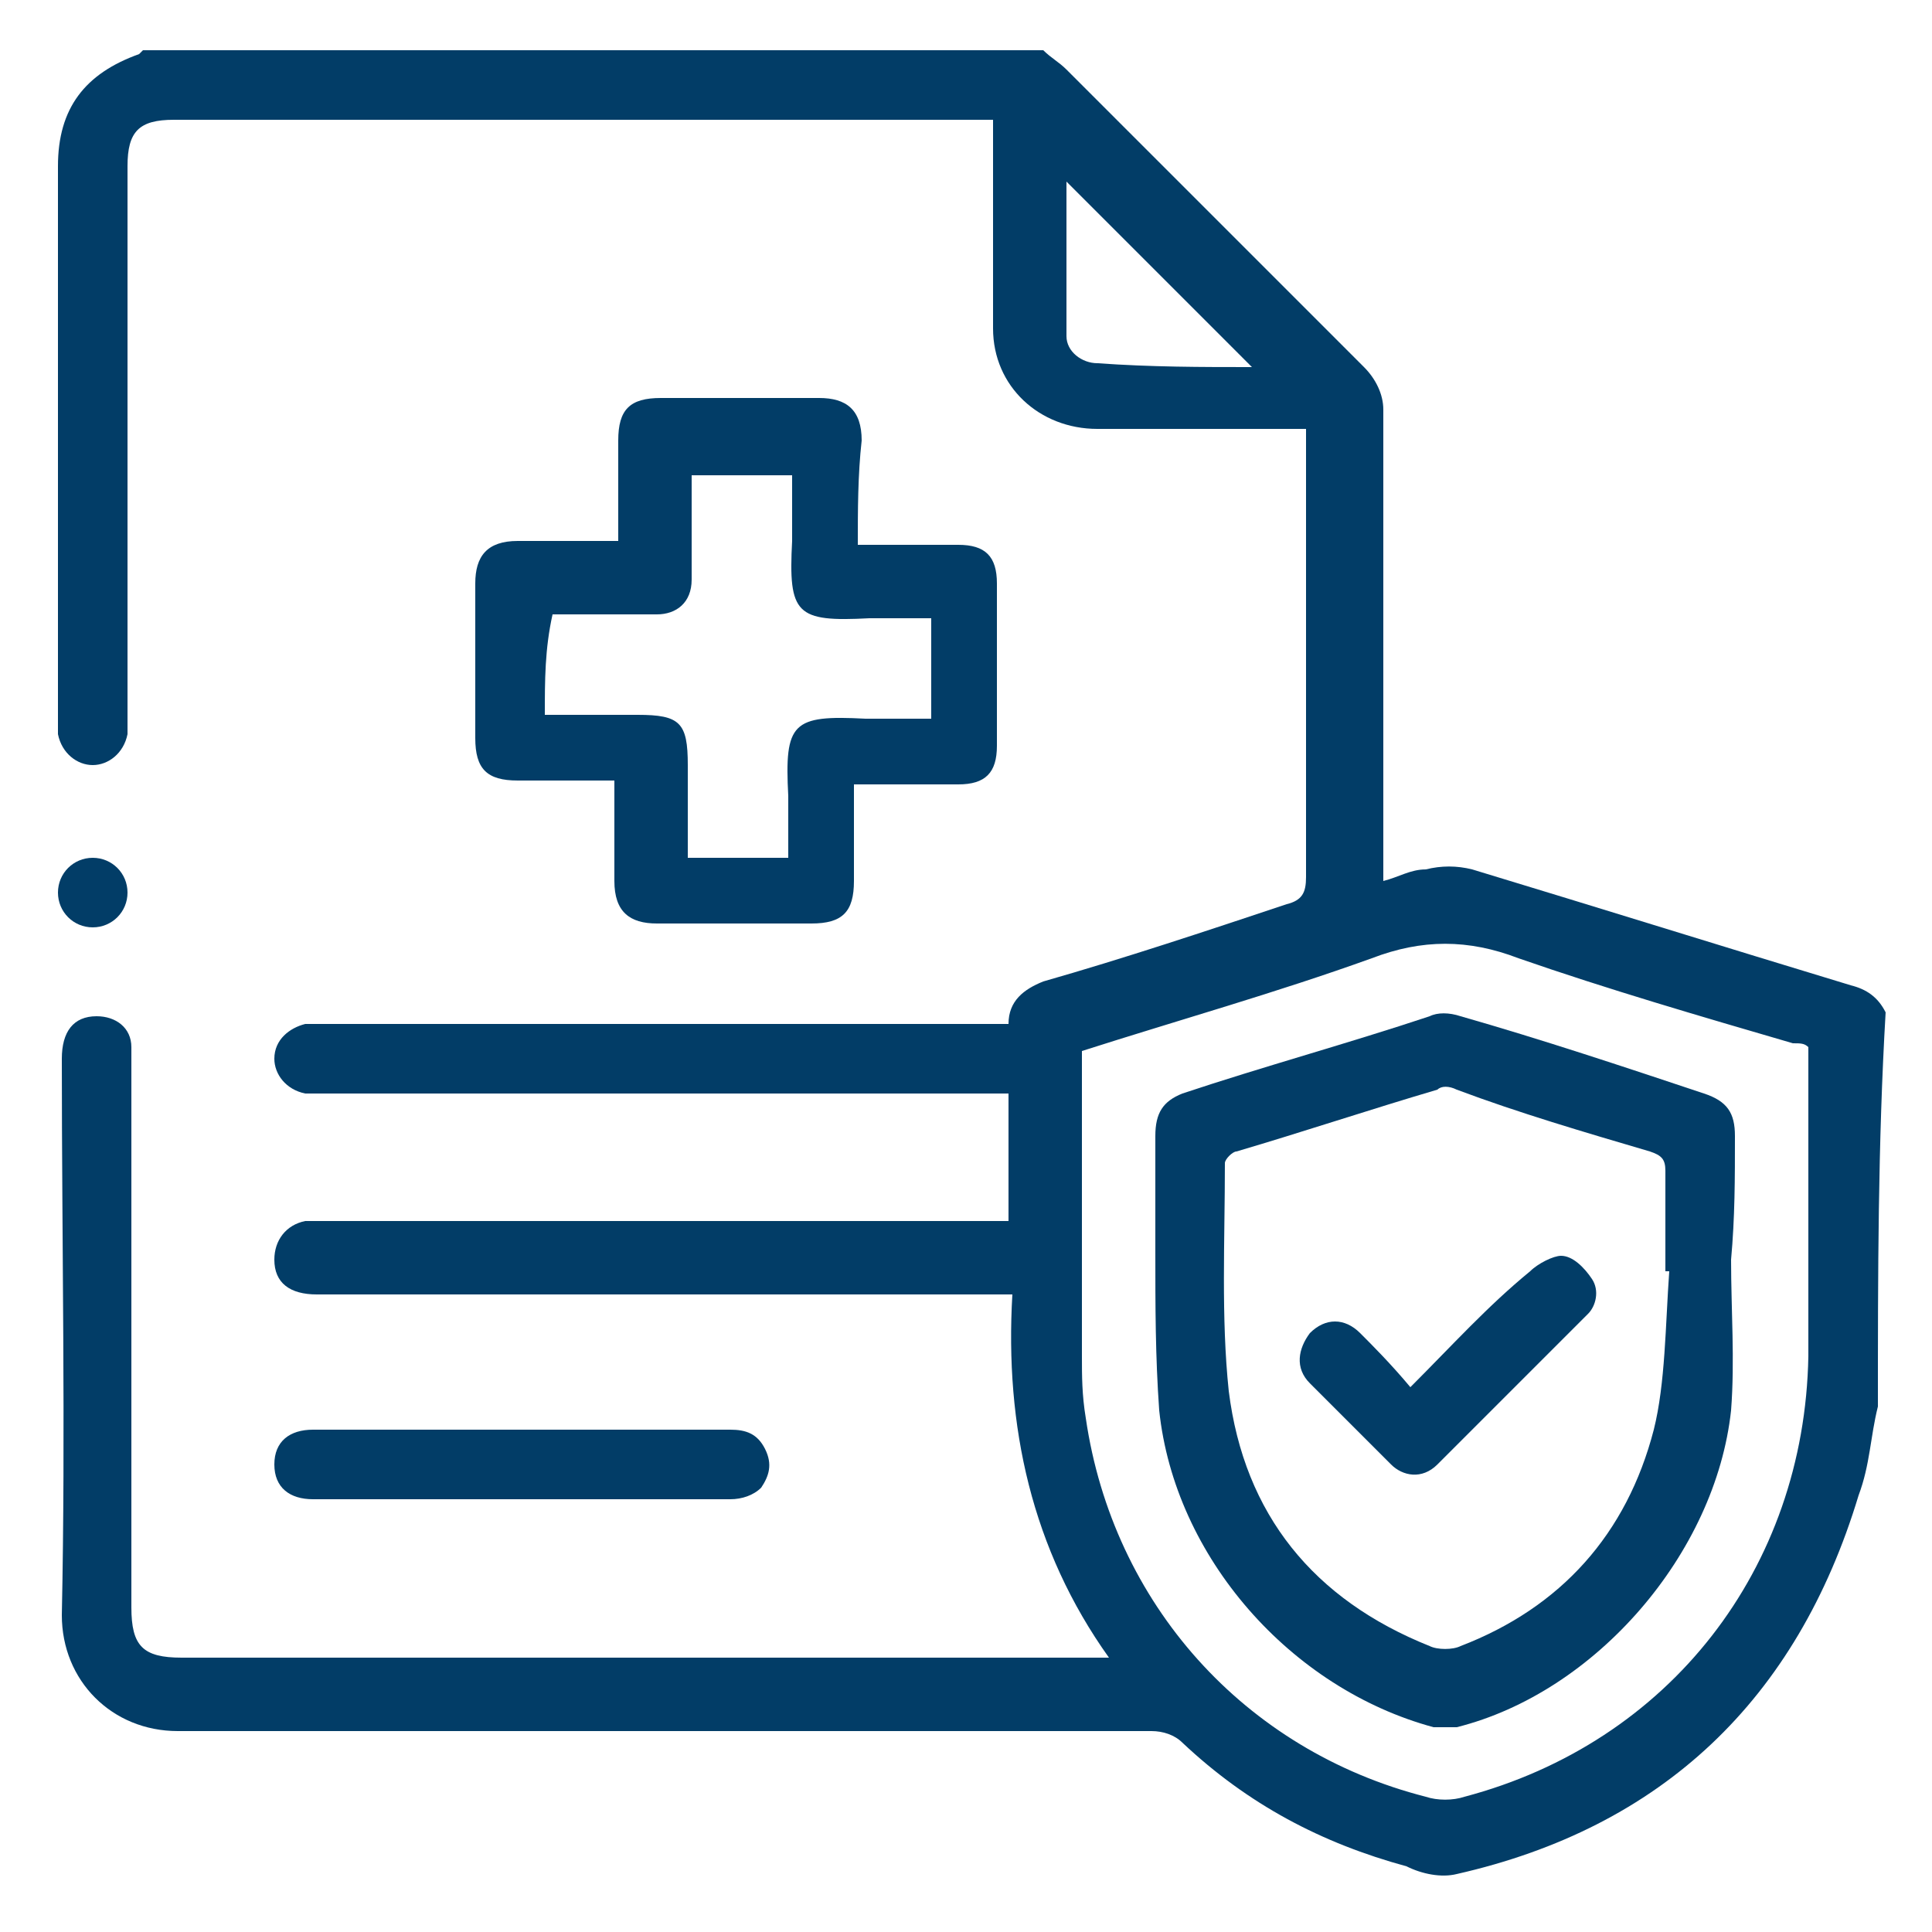 <?xml version="1.0" encoding="utf-8"?>
<!-- Generator: Adobe Illustrator 26.0.1, SVG Export Plug-In . SVG Version: 6.00 Build 0)  -->
<svg version="1.1" id="Layer_1" xmlns="http://www.w3.org/2000/svg" xmlns:xlink="http://www.w3.org/1999/xlink" x="0px" y="0px"
	 viewBox="0 0 50 50" style="enable-background:new 0 0 50 50;" xml:space="preserve">
<style type="text/css">
	.st0{fill:#023d67;}
</style>
<path class="st0" d="M48.6,36.4c-0.2,0.8-0.2,1.5-0.5,2.3c-1.6,5.3-5.1,8.6-10.4,9.8c-0.4,0.1-0.9,0-1.3-0.2
	c-2.2-0.6-4.1-1.6-5.8-3.2c-0.2-0.2-0.5-0.3-0.8-0.3c-8.4,0-16.8,0-25.2,0c-1.7,0-3-1.3-3-3c0.1-4.8,0-9.6,0-14.4
	c0-0.7,0.3-1.1,0.9-1.1c0.5,0,0.9,0.3,0.9,0.8c0,0.1,0,0.3,0,0.4c0,4.7,0,9.4,0,14.1c0,1,0.3,1.3,1.3,1.3c7.8,0,15.7,0,23.5,0
	c0.1,0,0.3,0,0.5,0c-2-2.8-2.7-6-2.5-9.4c-0.2,0-0.4,0-0.6,0c-5.8,0-11.6,0-17.4,0c-0.7,0-1.1-0.3-1.1-0.9c0-0.5,0.3-0.9,0.8-1
	c0.1,0,0.3,0,0.4,0c5.7,0,11.4,0,17.2,0c0.2,0,0.4,0,0.6,0c0-1.1,0-2.2,0-3.3c-0.2,0-0.3,0-0.5,0c-5.7,0-11.5,0-17.2,0
	c-0.2,0-0.3,0-0.5,0c-0.5-0.1-0.8-0.5-0.8-0.9c0-0.5,0.4-0.8,0.8-0.9c0.1,0,0.3,0,0.4,0c5.7,0,11.5,0,17.2,0c0.2,0,0.4,0,0.6,0
	c0-0.6,0.4-0.9,0.9-1.1c2.1-0.6,4.2-1.3,6.3-2c0.4-0.1,0.5-0.3,0.5-0.7c0-3.7,0-7.4,0-11.1c0-0.2,0-0.3,0-0.5c-0.2,0-0.4,0-0.5,0
	c-1.6,0-3.3,0-4.9,0c-1.5,0-2.7-1.1-2.7-2.6c0-1.8,0-3.6,0-5.4c-0.2,0-0.4,0-0.5,0c-6.9,0-13.8,0-20.7,0c-0.9,0-1.2,0.3-1.2,1.2
	c0,4.7,0,9.4,0,14.2c0,0.2,0,0.3,0,0.5c-0.1,0.5-0.5,0.8-0.9,0.8c-0.4,0-0.8-0.3-0.9-0.8c0-0.1,0-0.3,0-0.4c0-4.8,0-9.6,0-14.3
	c0-1.5,0.7-2.4,2.1-2.9c0,0,0.1-0.1,0.1-0.1c7.8,0,15.5,0,23.3,0c0.2,0.2,0.4,0.3,0.6,0.5c2.6,2.6,5.1,5.1,7.7,7.7
	c0.3,0.3,0.5,0.7,0.5,1.1c0,3.9,0,7.7,0,11.6c0,0.2,0,0.3,0,0.6c0.4-0.1,0.7-0.3,1.1-0.3c0.4-0.1,0.8-0.1,1.2,0c3.3,1,6.5,2,9.8,3
	c0.4,0.1,0.7,0.3,0.9,0.7C48.6,29.6,48.6,33,48.6,36.4z M28,27.2c0,0.1,0,0.3,0,0.4c0,2.5,0,5,0,7.5c0,0.5,0,1,0.1,1.6
	c0.7,4.8,4.1,8.6,8.8,9.8c0.3,0.1,0.7,0.1,1,0c5.3-1.4,8.8-5.9,8.9-11.4c0-1.9,0-3.7,0-5.6c0-0.8,0-1.6,0-2.4
	c-0.1-0.1-0.2-0.1-0.4-0.1c-2.4-0.7-4.8-1.4-7.1-2.2c-1.3-0.5-2.5-0.5-3.8,0C33,25.7,30.5,26.4,28,27.2z M32.4,9.5
	c-1.6-1.6-3.2-3.2-4.8-4.8c0,1.3,0,2.7,0,4c0,0.4,0.4,0.7,0.8,0.7C29.8,9.5,31.1,9.5,32.4,9.5z"/>
<path class="st0" d="M22.2,14.1c0.9,0,1.8,0,2.6,0c0.7,0,1,0.3,1,1c0,1.4,0,2.8,0,4.2c0,0.7-0.3,1-1,1c-0.9,0-1.7,0-2.7,0
	c0,0.9,0,1.7,0,2.5c0,0.8-0.3,1.1-1.1,1.1c-1.3,0-2.7,0-4,0c-0.7,0-1.1-0.3-1.1-1.1c0-0.9,0-1.7,0-2.6c-0.9,0-1.7,0-2.5,0
	c-0.8,0-1.1-0.3-1.1-1.1c0-1.3,0-2.7,0-4c0-0.7,0.3-1.1,1.1-1.1c0.9,0,1.7,0,2.6,0c0-0.9,0-1.7,0-2.6c0-0.8,0.3-1.1,1.1-1.1
	c1.4,0,2.7,0,4.1,0c0.7,0,1.1,0.3,1.1,1.1C22.2,12.3,22.2,13.2,22.2,14.1z M14.1,18.5c0.8,0,1.6,0,2.4,0c1.1,0,1.3,0.2,1.3,1.3
	c0,0.8,0,1.6,0,2.4c0.9,0,1.7,0,2.6,0c0-0.6,0-1.1,0-1.6c-0.1-1.9,0.1-2.1,2-2c0.6,0,1.1,0,1.7,0c0-0.9,0-1.7,0-2.6
	c-0.6,0-1.1,0-1.6,0c-1.9,0.1-2.1-0.1-2-2c0-0.6,0-1.1,0-1.7c-0.9,0-1.7,0-2.6,0c0,0.9,0,1.8,0,2.7c0,0.6-0.4,0.9-0.9,0.9
	c-0.2,0-0.3,0-0.5,0c-0.7,0-1.5,0-2.2,0C14.1,16.8,14.1,17.6,14.1,18.5z"/>
<path class="st0" d="M13.5,38.8c-1.8,0-3.6,0-5.4,0c-0.6,0-1-0.3-1-0.9c0-0.6,0.4-0.9,1-0.9c3.6,0,7.2,0,10.8,0
	c0.4,0,0.7,0.1,0.9,0.5c0.2,0.4,0.1,0.7-0.1,1c-0.2,0.2-0.5,0.3-0.8,0.3C17.1,38.8,15.3,38.8,13.5,38.8z"/>
<path class="st0" d="M1.5,23.1c0-0.5,0.4-0.9,0.9-0.9c0.5,0,0.9,0.4,0.9,0.9c0,0.5-0.4,0.9-0.9,0.9C1.9,24,1.5,23.6,1.5,23.1z"/>
<path class="st0" d="M44.8,32.6c0,1.3,0.1,2.6,0,3.9c-0.4,3.7-3.5,7.3-7.1,8.2c-0.2,0-0.4,0-0.6,0c-3.7-1-6.7-4.4-7.1-8.2
	c-0.1-1.4-0.1-2.7-0.1-4.1c0-1,0-2,0-3c0-0.6,0.2-0.9,0.7-1.1c2.1-0.7,4.3-1.3,6.4-2c0.2-0.1,0.5-0.1,0.8,0c2.1,0.6,4.2,1.3,6.3,2
	c0.6,0.2,0.8,0.5,0.8,1.1C44.9,30.5,44.9,31.5,44.8,32.6C44.9,32.6,44.9,32.6,44.8,32.6z M43.2,32.9c0,0-0.1,0-0.1,0
	c0-0.9,0-1.7,0-2.6c0-0.3-0.1-0.4-0.4-0.5c-1.7-0.5-3.4-1-5-1.6c-0.2-0.1-0.4-0.1-0.5,0c-1.7,0.5-3.5,1.1-5.2,1.6
	c-0.1,0-0.3,0.2-0.3,0.3c0,2-0.1,4,0.1,5.9c0.4,3.2,2.2,5.4,5.2,6.6c0.2,0.1,0.6,0.1,0.8,0c2.6-1,4.3-2.9,5-5.6
	C43.1,35.8,43.1,34.3,43.2,32.9z"/>
<path class="st0" d="M36.5,35.9c1.1-1.1,2-2.1,3.1-3c0.2-0.2,0.6-0.4,0.8-0.4c0.3,0,0.6,0.3,0.8,0.6c0.2,0.3,0.1,0.7-0.1,0.9
	c-1.3,1.3-2.6,2.6-3.9,3.9c-0.4,0.4-0.9,0.3-1.2,0c-0.7-0.7-1.4-1.4-2.1-2.1c-0.4-0.4-0.3-0.9,0-1.3c0.4-0.4,0.9-0.4,1.3,0
	C35.5,34.8,36,35.3,36.5,35.9z"/>
</svg>
